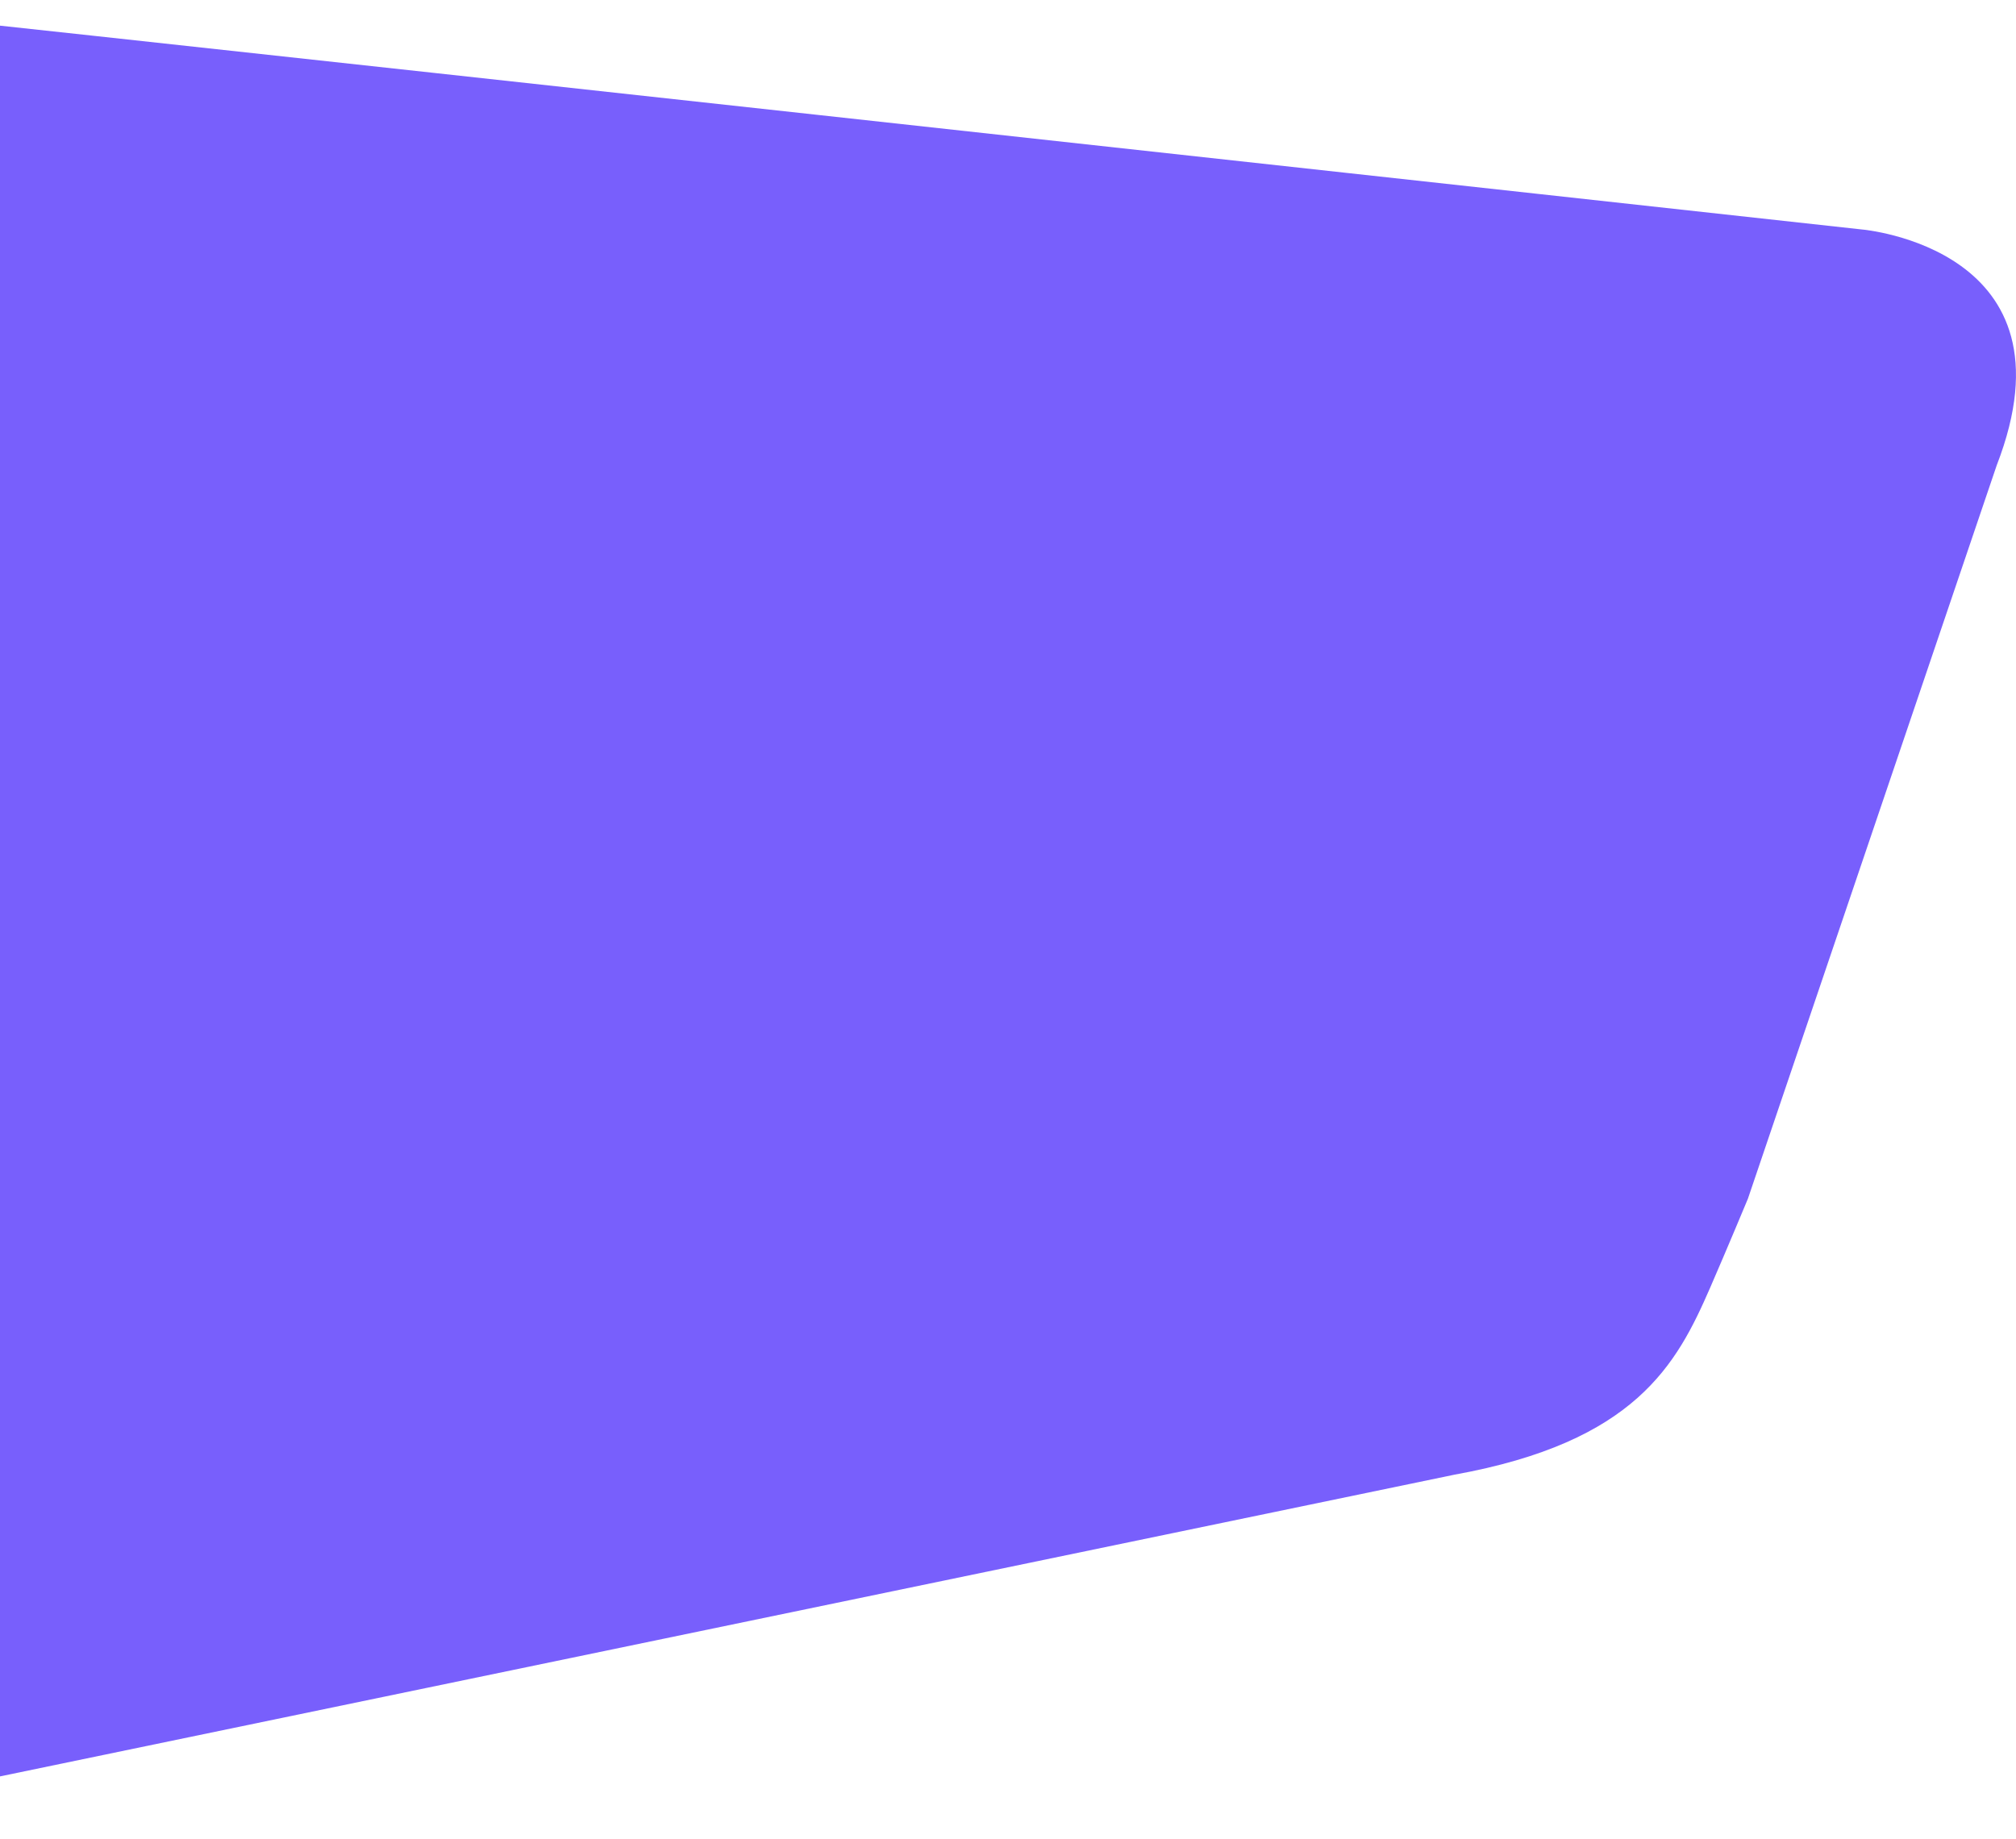 <svg xmlns="http://www.w3.org/2000/svg" width="1256.03" height="1146" viewBox="0 0 1256.03 1146">
  <defs>
    <style>
      .cls-1 {
        fill: #785ffc;
        fill-rule: evenodd;
      }
    </style>
  </defs>
  <path id="shape.svg" class="cls-1" d="M1160,833s136.5,11.5,84,147l-155,457s-13.34,32.06-23.56,55.53c-20.84,47.86-46.42,96.05-159.44,116.47L-188,1836l30-1038s-1.5-108,8-108S1160,833,1160,833Z" transform="translate(0 -690)"/>
</svg>
